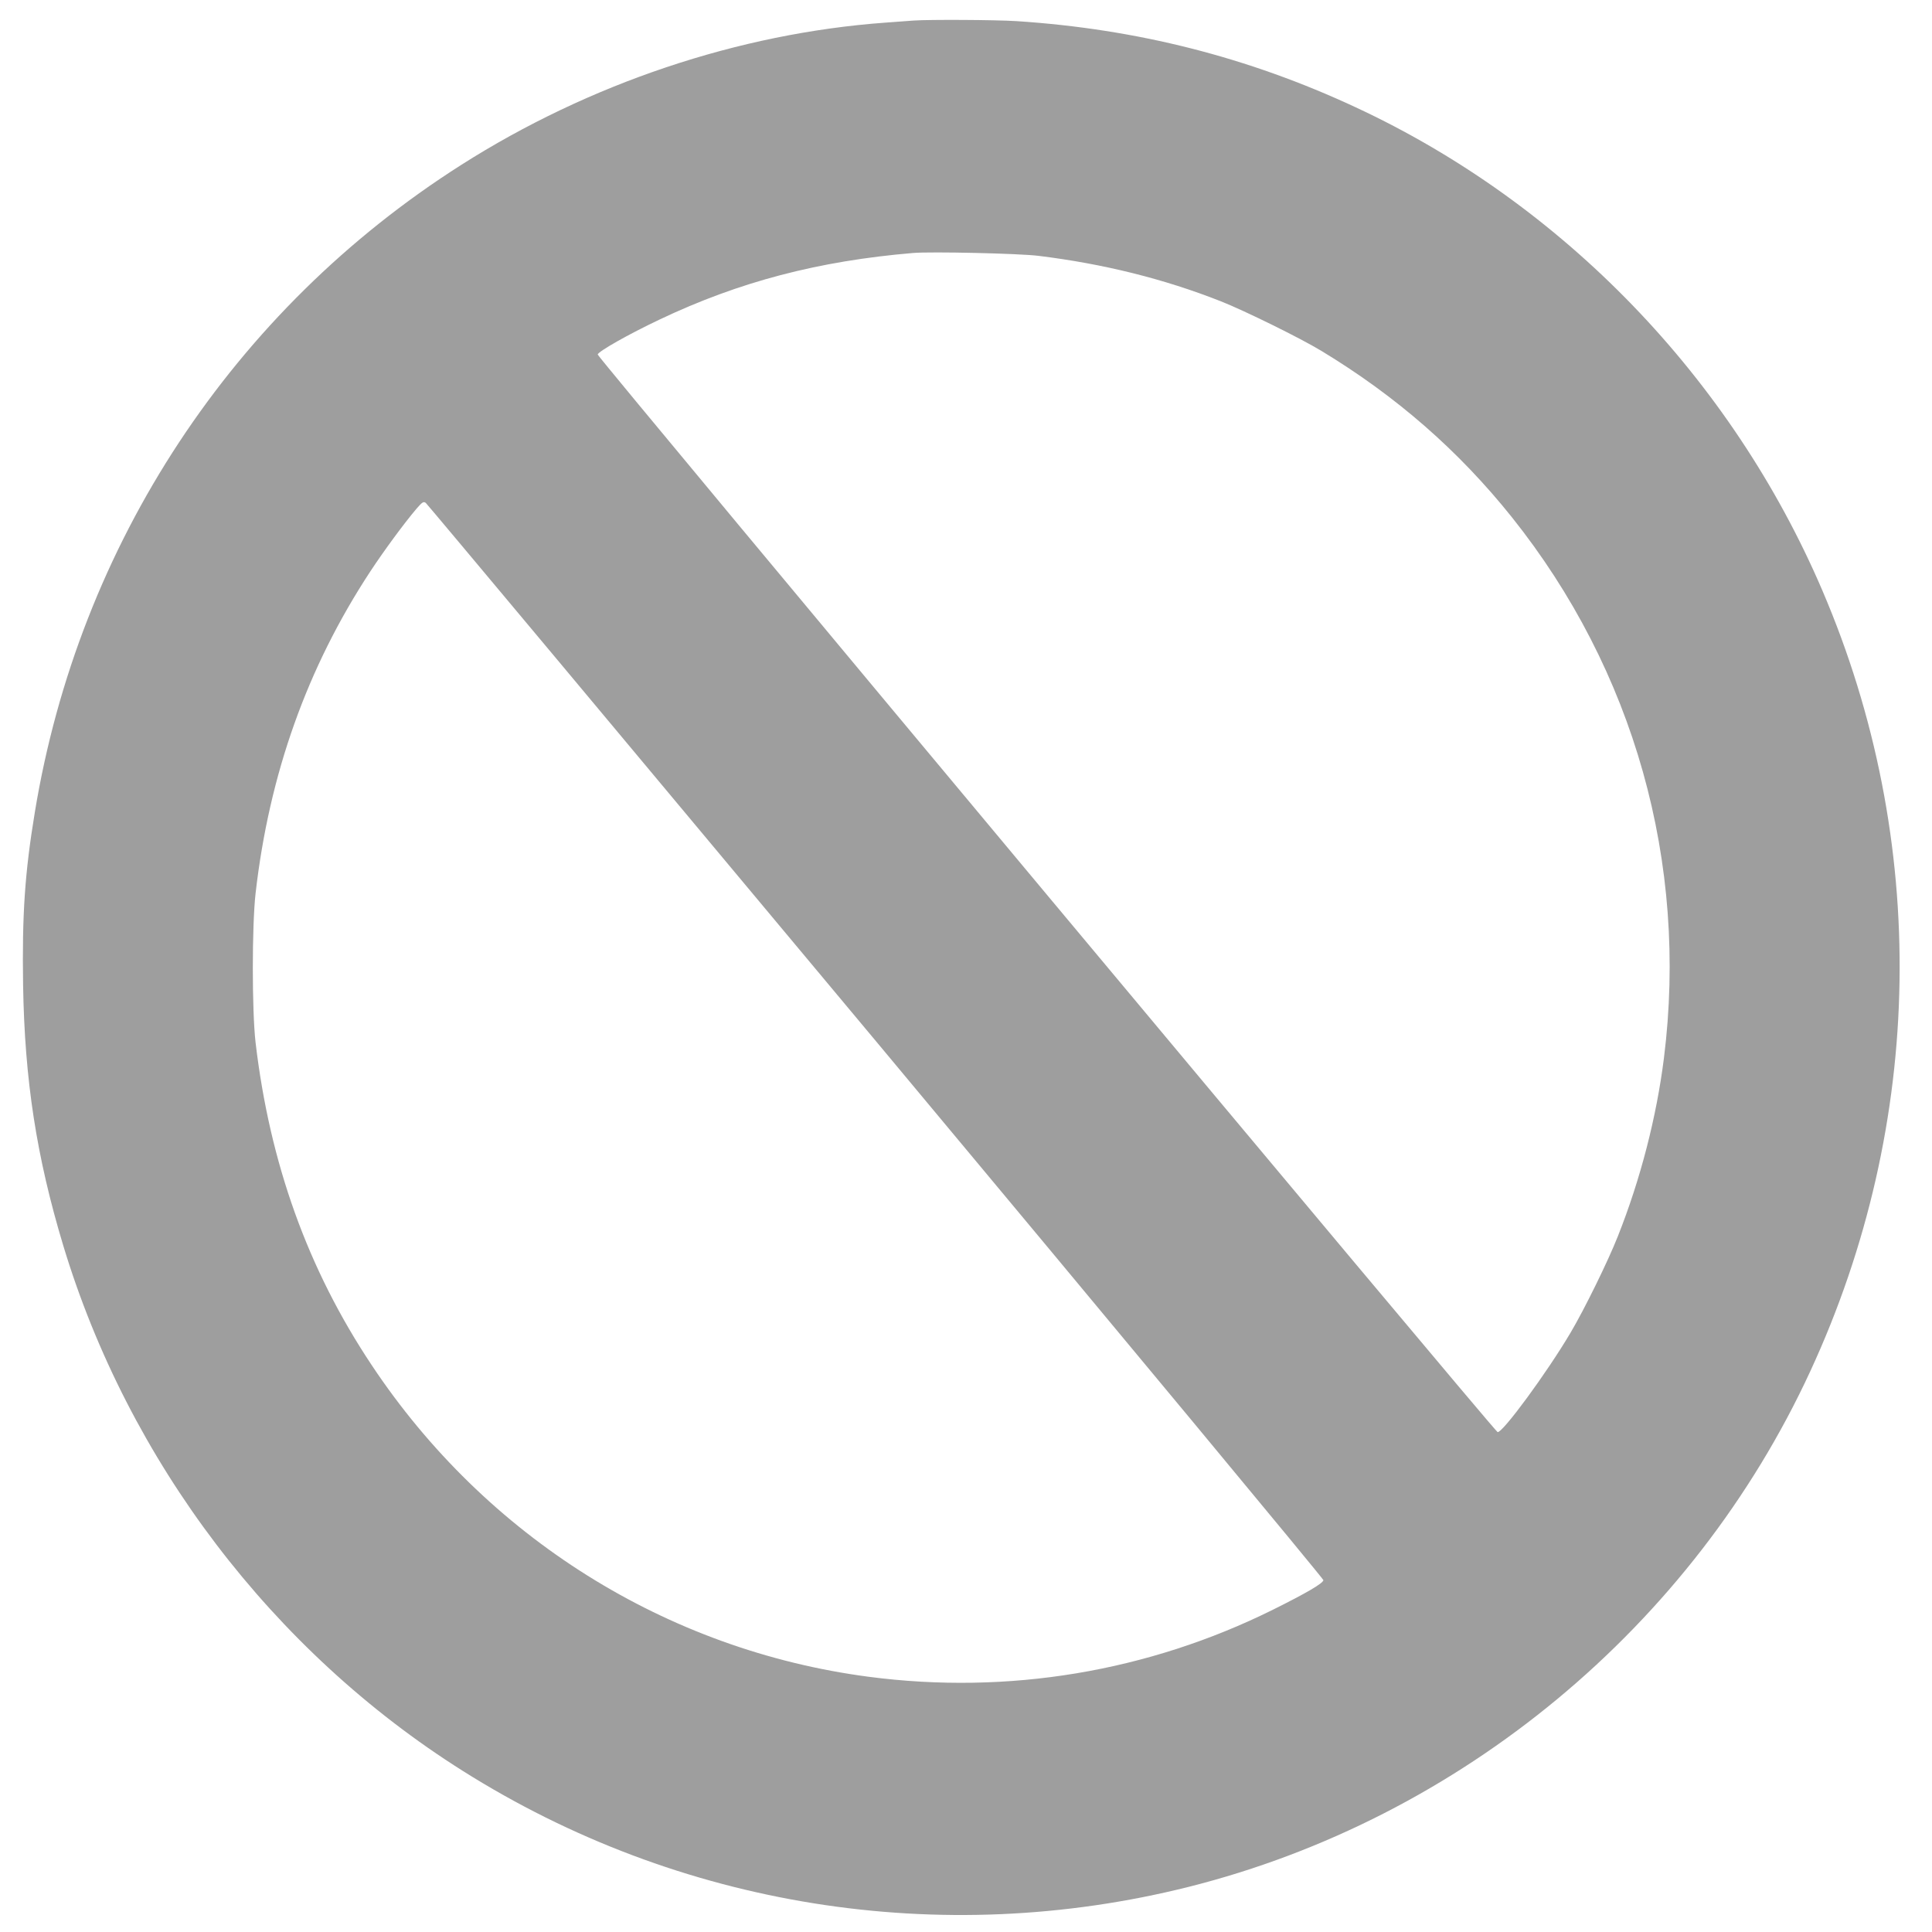 <?xml version="1.0" standalone="no"?>
<!DOCTYPE svg PUBLIC "-//W3C//DTD SVG 20010904//EN"
 "http://www.w3.org/TR/2001/REC-SVG-20010904/DTD/svg10.dtd">
<svg version="1.0" xmlns="http://www.w3.org/2000/svg"
 width="1280pt" height="1280pt" viewBox="0 0 1280 1280"
 preserveAspectRatio="xMidYMid meet">
<g transform="translate(0,1280) scale(0.1,-0.1)"
fill="#9e9e9e" stroke="none">
<path d="M6055 12664 c-22 -2 -107 -8 -190 -14 -972 -71 -1963 -404 -2810
-943 -1511 -961 -2532 -2512 -2824 -4287 -67 -405 -85 -681 -78 -1145 10 -630
89 -1140 266 -1727 432 -1430 1387 -2686 2646 -3480 1433 -904 3167 -1181
4810 -769 1802 453 3339 1727 4119 3417 760 1644 789 3516 80 5171 -602 1407
-1718 2563 -3092 3202 -712 332 -1450 519 -2247 571 -143 9 -577 11 -680 4z
m825 -1559 c431 -53 830 -152 1208 -301 155 -61 529 -245 667 -329 496 -300
910 -662 1261 -1101 810 -1014 1170 -2291 1008 -3584 -49 -390 -155 -802 -305
-1180 -65 -165 -222 -485 -314 -640 -158 -267 -450 -664 -483 -658 -21 4
-5961 7118 -5962 7139 0 19 205 135 410 232 526 250 1052 388 1680 441 121 10
702 -3 830 -19z m-1075 -5205 c1645 -1971 2964 -3561 2963 -3569 -4 -22 -114
-86 -333 -195 -830 -412 -1757 -566 -2680 -445 -1339 176 -2535 926 -3292
2064 -424 636 -676 1339 -770 2140 -24 213 -24 767 0 984 90 791 342 1499 761
2136 93 141 222 316 304 413 40 46 47 51 63 40 9 -7 1352 -1613 2984 -3568z"/>
</g>
</svg>
